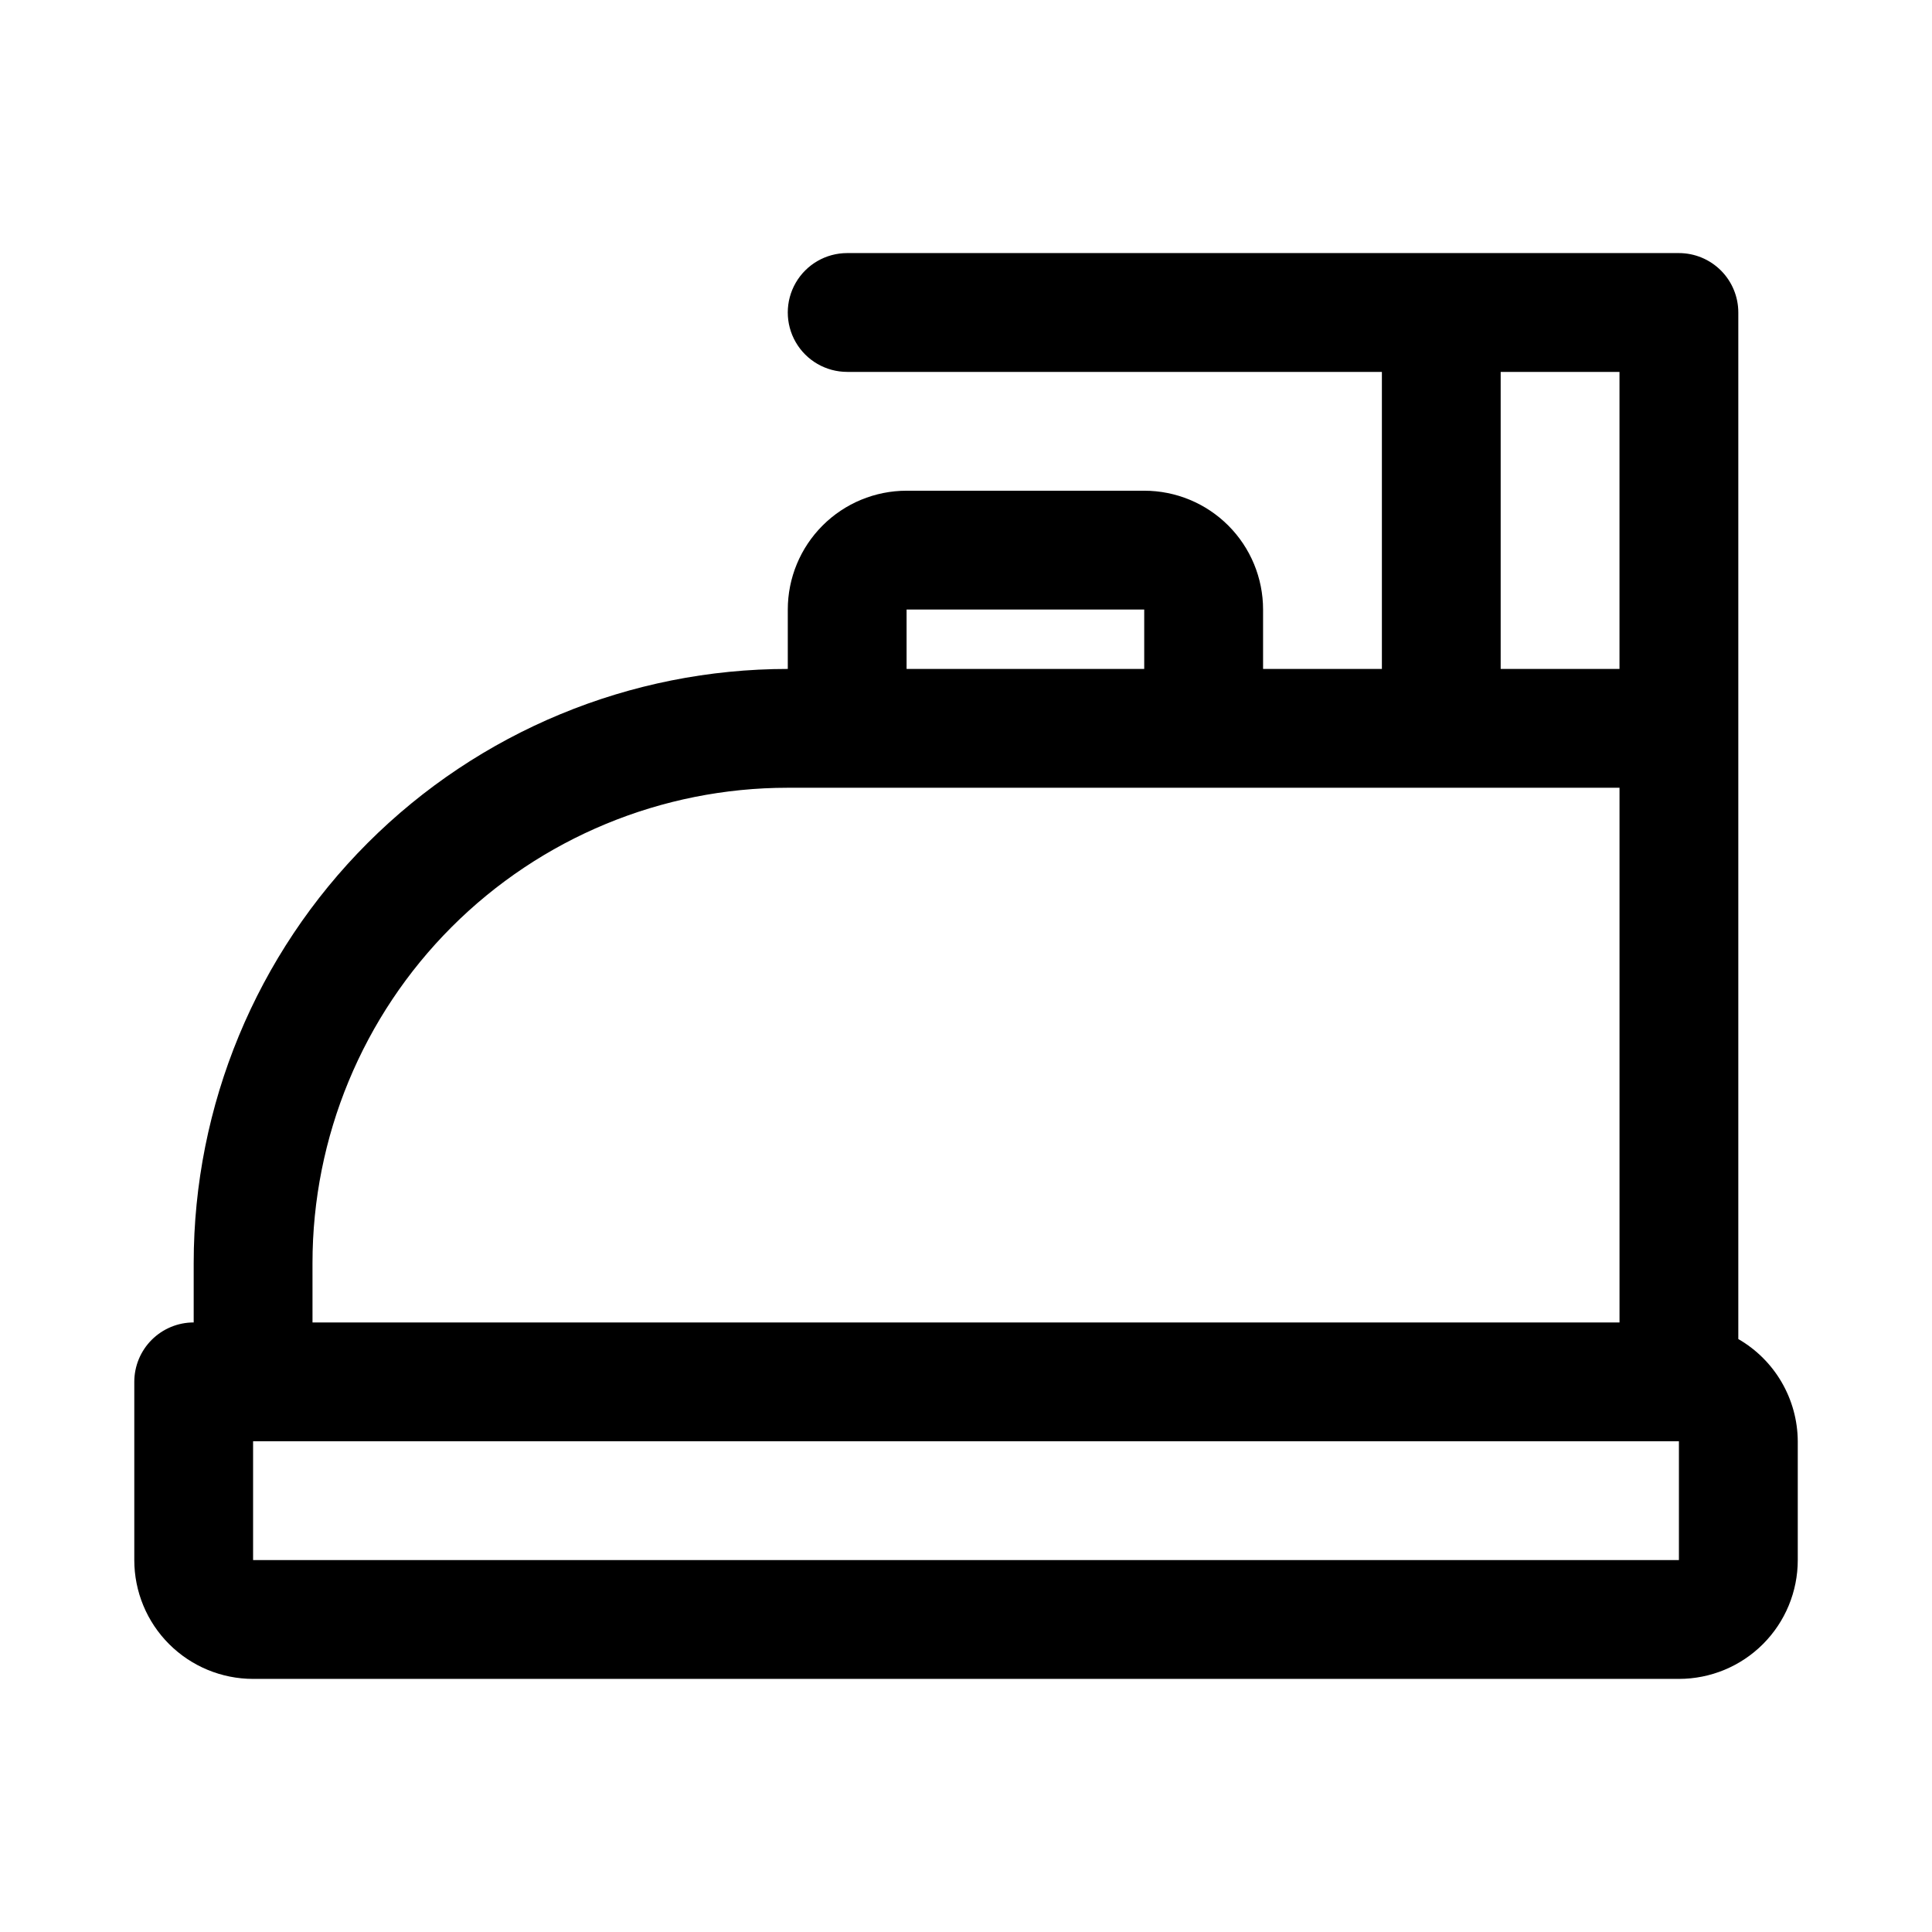 <?xml version="1.0" encoding="UTF-8"?>
<!-- Uploaded to: SVG Repo, www.svgrepo.com, Generator: SVG Repo Mixer Tools -->
<svg fill="#000000" width="800px" height="800px" version="1.1" viewBox="144 144 512 512" xmlns="http://www.w3.org/2000/svg">
 <path d="m604.67 498.87v-272.06c0-4.176-1.66-8.18-4.613-11.133-2.953-2.949-6.957-4.609-11.133-4.609h-220.41c-5.625 0-10.824 3-13.637 7.871s-2.812 10.875 0 15.746 8.012 7.871 13.637 7.871h141.7v78.719h-31.488v-15.742c0-8.352-3.316-16.359-9.223-22.266s-13.914-9.223-22.266-9.223h-62.977c-8.352 0-16.359 3.316-22.266 9.223s-9.223 13.914-9.223 22.266v15.742c-41.754 0-81.801 16.59-111.33 46.113-29.523 29.527-46.113 69.574-46.113 111.33v15.742c-4.176 0-8.18 1.66-11.133 4.613-2.949 2.953-4.609 6.957-4.609 11.133v47.23c0 8.352 3.316 16.363 9.223 22.266 5.906 5.906 13.914 9.223 22.266 9.223h377.86c8.352 0 16.363-3.316 22.266-9.223 5.906-5.902 9.223-13.914 9.223-22.266v-31.488c-0.066-11.18-6.059-21.488-15.742-27.078zm-62.977-256.31h31.488v78.719h-31.488zm-157.44 62.977h62.977v15.742h-62.977zm-157.44 173.18c0-33.406 13.27-65.441 36.891-89.062s55.66-36.891 89.062-36.891h220.42v141.7h-346.37zm-15.742 78.719v-31.488h377.86v31.488z"/>
</svg>